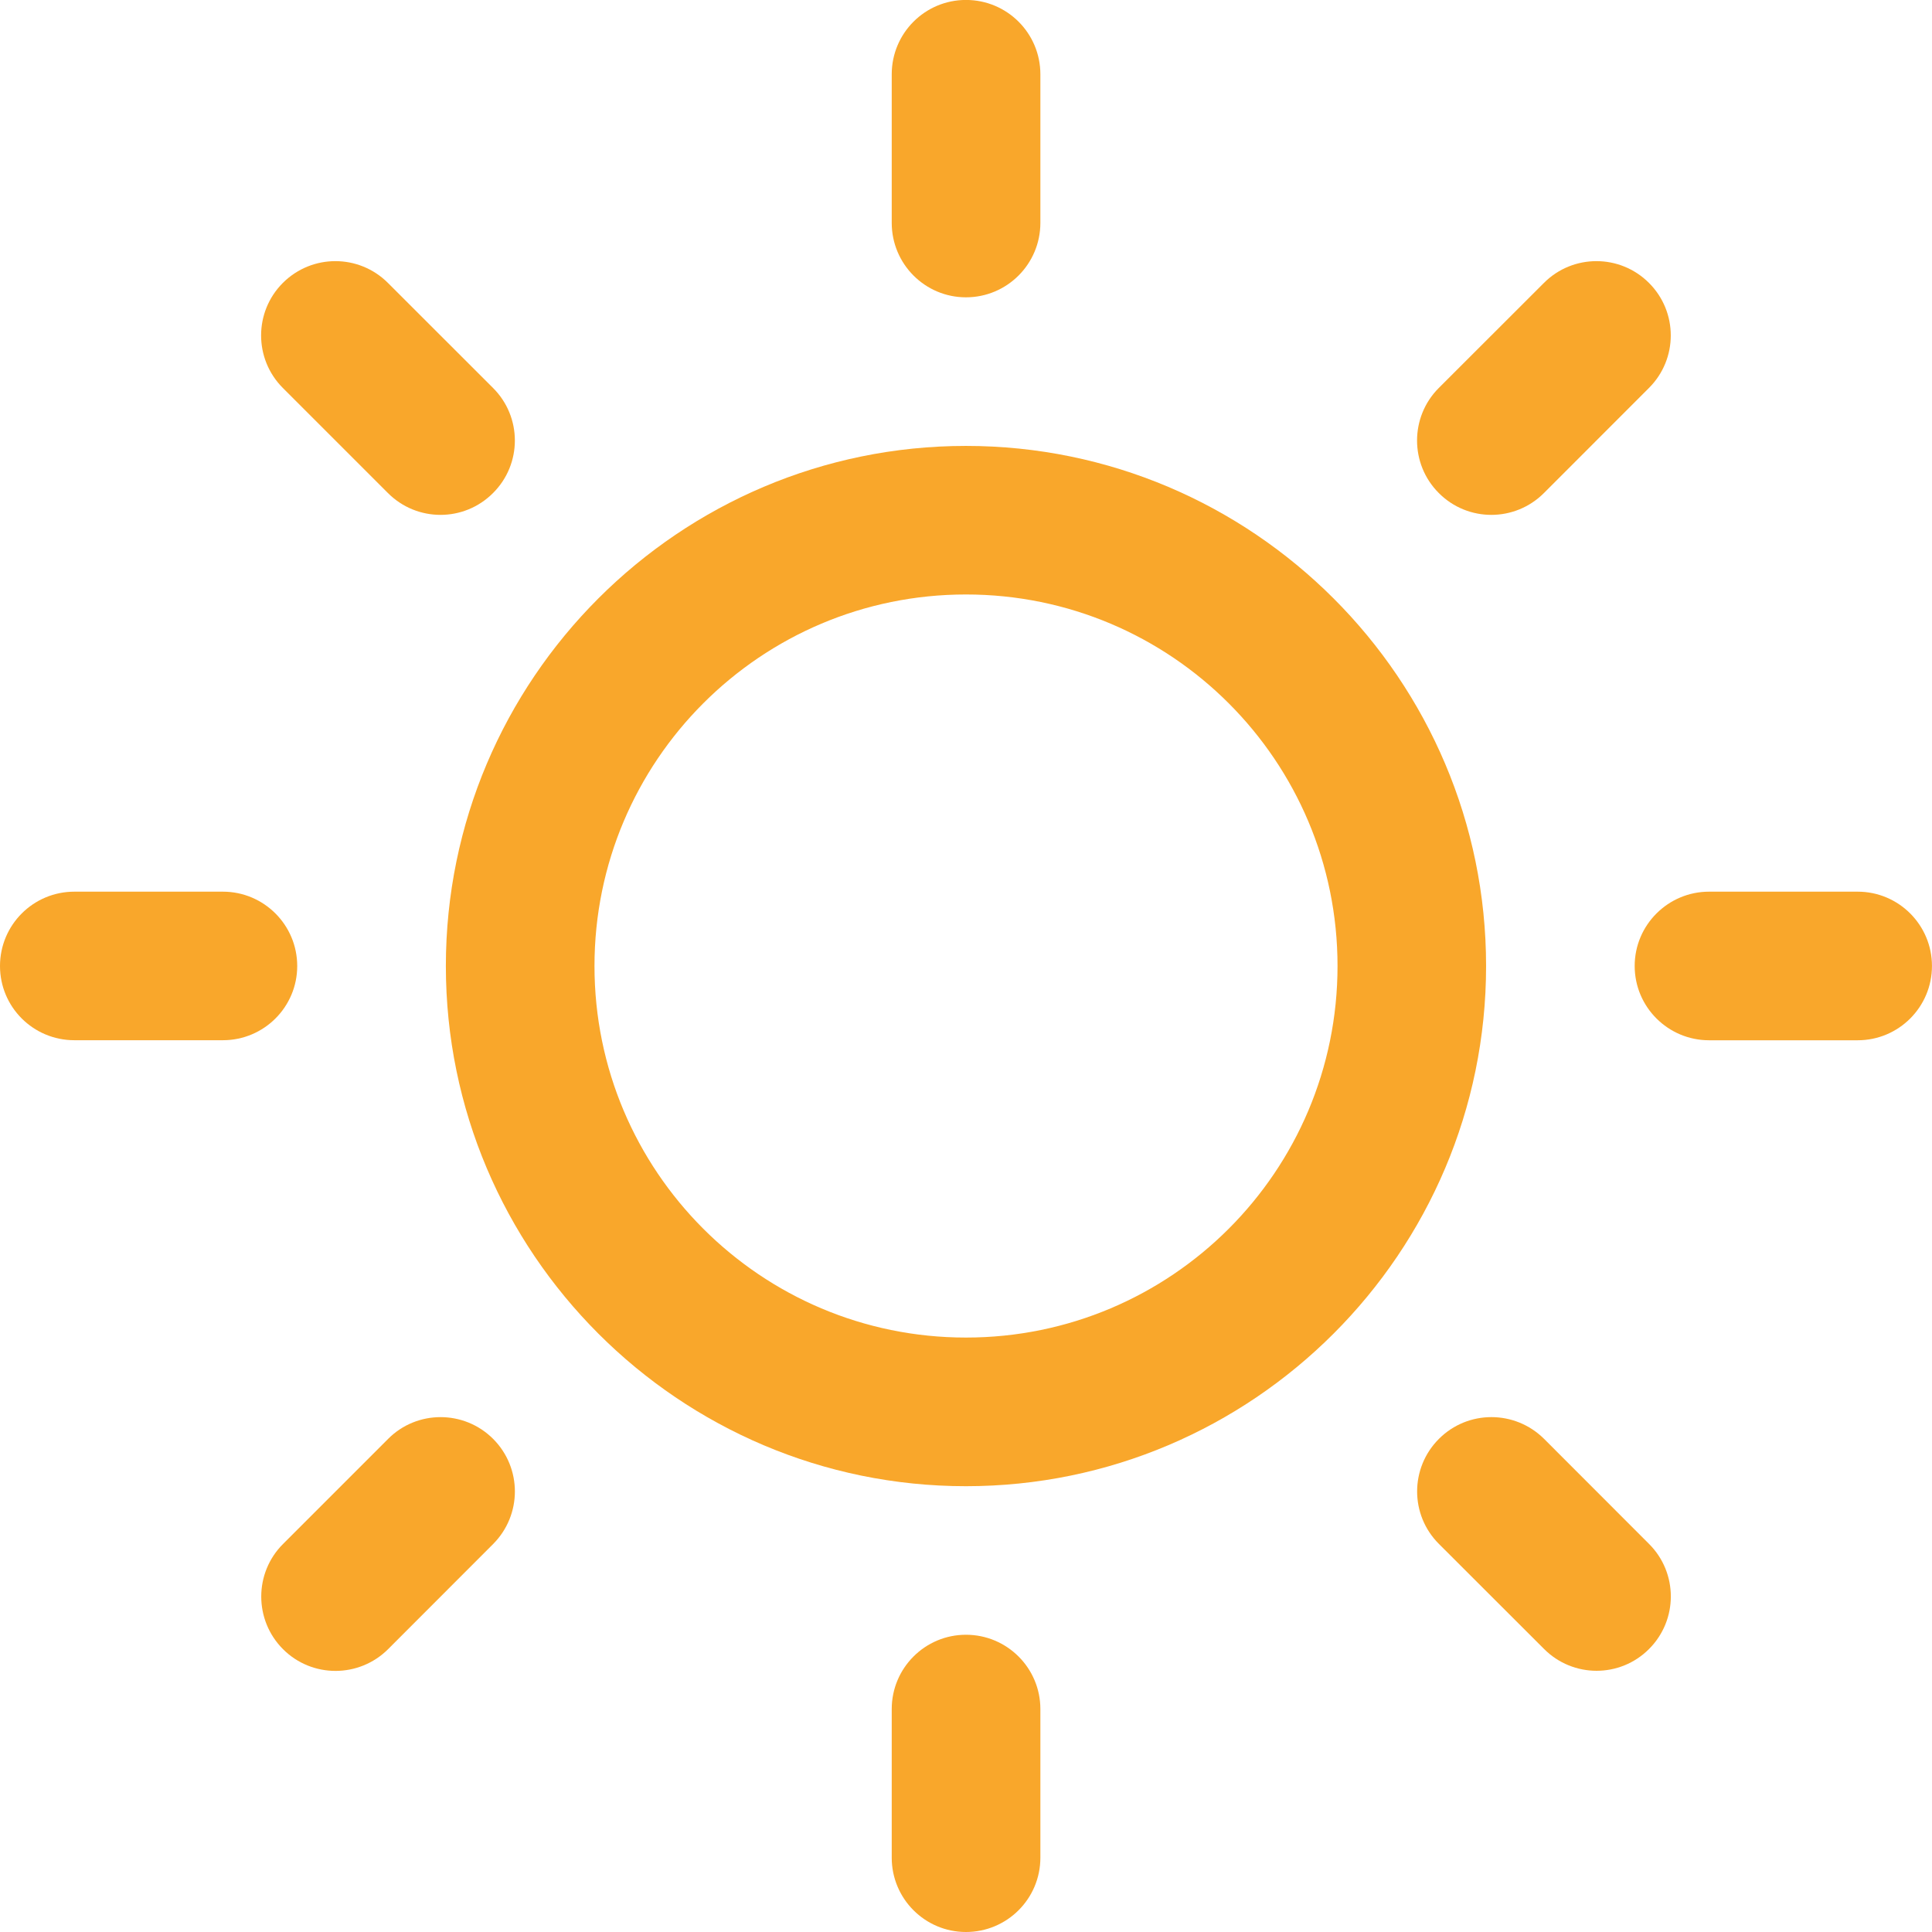 <?xml version="1.0" encoding="UTF-8" standalone="no"?>
<svg
   xmlns:dc="http://purl.org/dc/elements/1.1/"
   xmlns:cc="http://creativecommons.org/ns#"
   xmlns:rdf="http://www.w3.org/1999/02/22-rdf-syntax-ns#"
   xmlns:svg="http://www.w3.org/2000/svg"
   xmlns="http://www.w3.org/2000/svg"
   viewBox="0 0 209.75 209.75"
   height="209.75"
   width="209.75"
   xml:space="preserve"
   version="1.1"
   id="svg2"><defs
     id="defs6"><clipPath
       id="clipPath18"
       clipPathUnits="userSpaceOnUse"><path
         id="path20"
         d="m 0,0 1677.97,0 0,1678 L 0,1678 0,0 Z" /></clipPath></defs><g
     transform="matrix(1.25,0,0,-1.25,0,209.75)"
     id="g10"><g
       transform="scale(0.1,0.1)"
       id="g12"><g
         id="g14"><g
           clip-path="url(#clipPath18)"
           id="g16"><path
             id="path22"
             style="fill:#f9a72b;fill-opacity:1;fill-rule:nonzero;stroke:none"
             d="m 838.965,1290.71 c -249.082,0 -451.719,-202.62 -451.719,-451.722 0,-249.066 202.637,-451.797 451.719,-451.797 249.085,0 451.745,202.731 451.745,451.797 0,249.102 -202.66,451.722 -451.745,451.722 m 0,-774.421 c -178.203,0 -322.637,144.461 -322.637,322.699 0,178.202 144.434,322.692 322.637,322.692 178.305,0 322.715,-144.49 322.715,-322.692 0,-178.238 -144.41,-322.699 -322.715,-322.699" /><path
             id="path24"
             style="fill:#f9a72b;fill-opacity:1;fill-rule:nonzero;stroke:none"
             d="m 838.965,1419.77 c 35.726,0 64.633,28.98 64.633,64.65 l 0,129.06 c 0,35.7 -28.907,64.57 -64.633,64.57 -35.606,0 -64.473,-28.87 -64.473,-64.57 l 0,-129.06 c 0,-35.67 28.867,-64.65 64.473,-64.65" /><path
             id="path26"
             style="fill:#f9a72b;fill-opacity:1;fill-rule:nonzero;stroke:none"
             d="m 838.965,258.168 c -35.606,0 -64.473,-28.949 -64.473,-64.527 l 0,-129.11 C 774.492,28.91 803.359,0 838.965,0 c 35.726,0 64.633,28.91 64.633,64.531 l 0,129.11 c 0,35.578 -28.907,64.527 -64.633,64.527" /><path
             id="path28"
             style="fill:#f9a72b;fill-opacity:1;fill-rule:nonzero;stroke:none"
             d="m 1340.94,1249.77 91.25,91.29 c 25.24,25.19 25.24,66.01 0,91.21 -25.19,25.23 -66.09,25.23 -91.25,0 l -91.29,-91.21 c -25.19,-25.2 -25.19,-66.13 0,-91.29 25.16,-25.27 66.06,-25.27 91.29,0" /><path
             id="path30"
             style="fill:#f9a72b;fill-opacity:1;fill-rule:nonzero;stroke:none"
             d="m 337.09,428.281 -91.309,-91.32 c -25.176,-25.16 -25.176,-66.063 0,-91.293 25.157,-25.199 66.035,-25.199 91.309,0 l 91.211,91.293 c 25.195,25.309 25.195,66.051 0,91.32 -25.176,25.16 -66.055,25.239 -91.211,0" /><path
             id="path32"
             style="fill:#f9a72b;fill-opacity:1;fill-rule:nonzero;stroke:none"
             d="m 258.145,838.988 c 0,35.664 -28.946,64.571 -64.551,64.571 l -129.004,0 C 28.867,903.559 0,874.652 0,838.988 0,803.363 28.867,774.535 64.59,774.535 l 129.004,0 c 35.605,0 64.551,28.828 64.551,64.453" /><path
             id="path34"
             style="fill:#f9a72b;fill-opacity:1;fill-rule:nonzero;stroke:none"
             d="m 1613.44,903.559 -129.06,0 c -35.59,0 -64.61,-28.907 -64.61,-64.532 0,-35.664 29.02,-64.531 64.61,-64.531 l 129.06,0 c 35.63,0 64.53,28.867 64.53,64.531 0,35.625 -28.9,64.532 -64.53,64.532" /><path
             id="path36"
             style="fill:#f9a72b;fill-opacity:1;fill-rule:nonzero;stroke:none"
             d="m 336.934,1249.77 c 25.234,-25.27 66.074,-25.27 91.269,0 25.293,25.16 25.293,66.09 0,91.29 l -91.269,91.21 c -25.235,25.23 -65.996,25.23 -91.289,0 -25.157,-25.2 -25.157,-66.02 0,-91.21 l 91.289,-91.29" /><path
             id="path38"
             style="fill:#f9a72b;fill-opacity:1;fill-rule:nonzero;stroke:none"
             d="m 1341.06,428.32 c -25.35,25.16 -66.13,25.16 -91.29,0 -25.23,-25.23 -25.31,-66.05 0,-91.289 l 91.29,-91.211 c 25.2,-25.269 66.05,-25.269 91.21,0 25.2,25.2 25.2,66.059 0,91.211 l -91.21,91.289" /></g></g></g></g></svg>